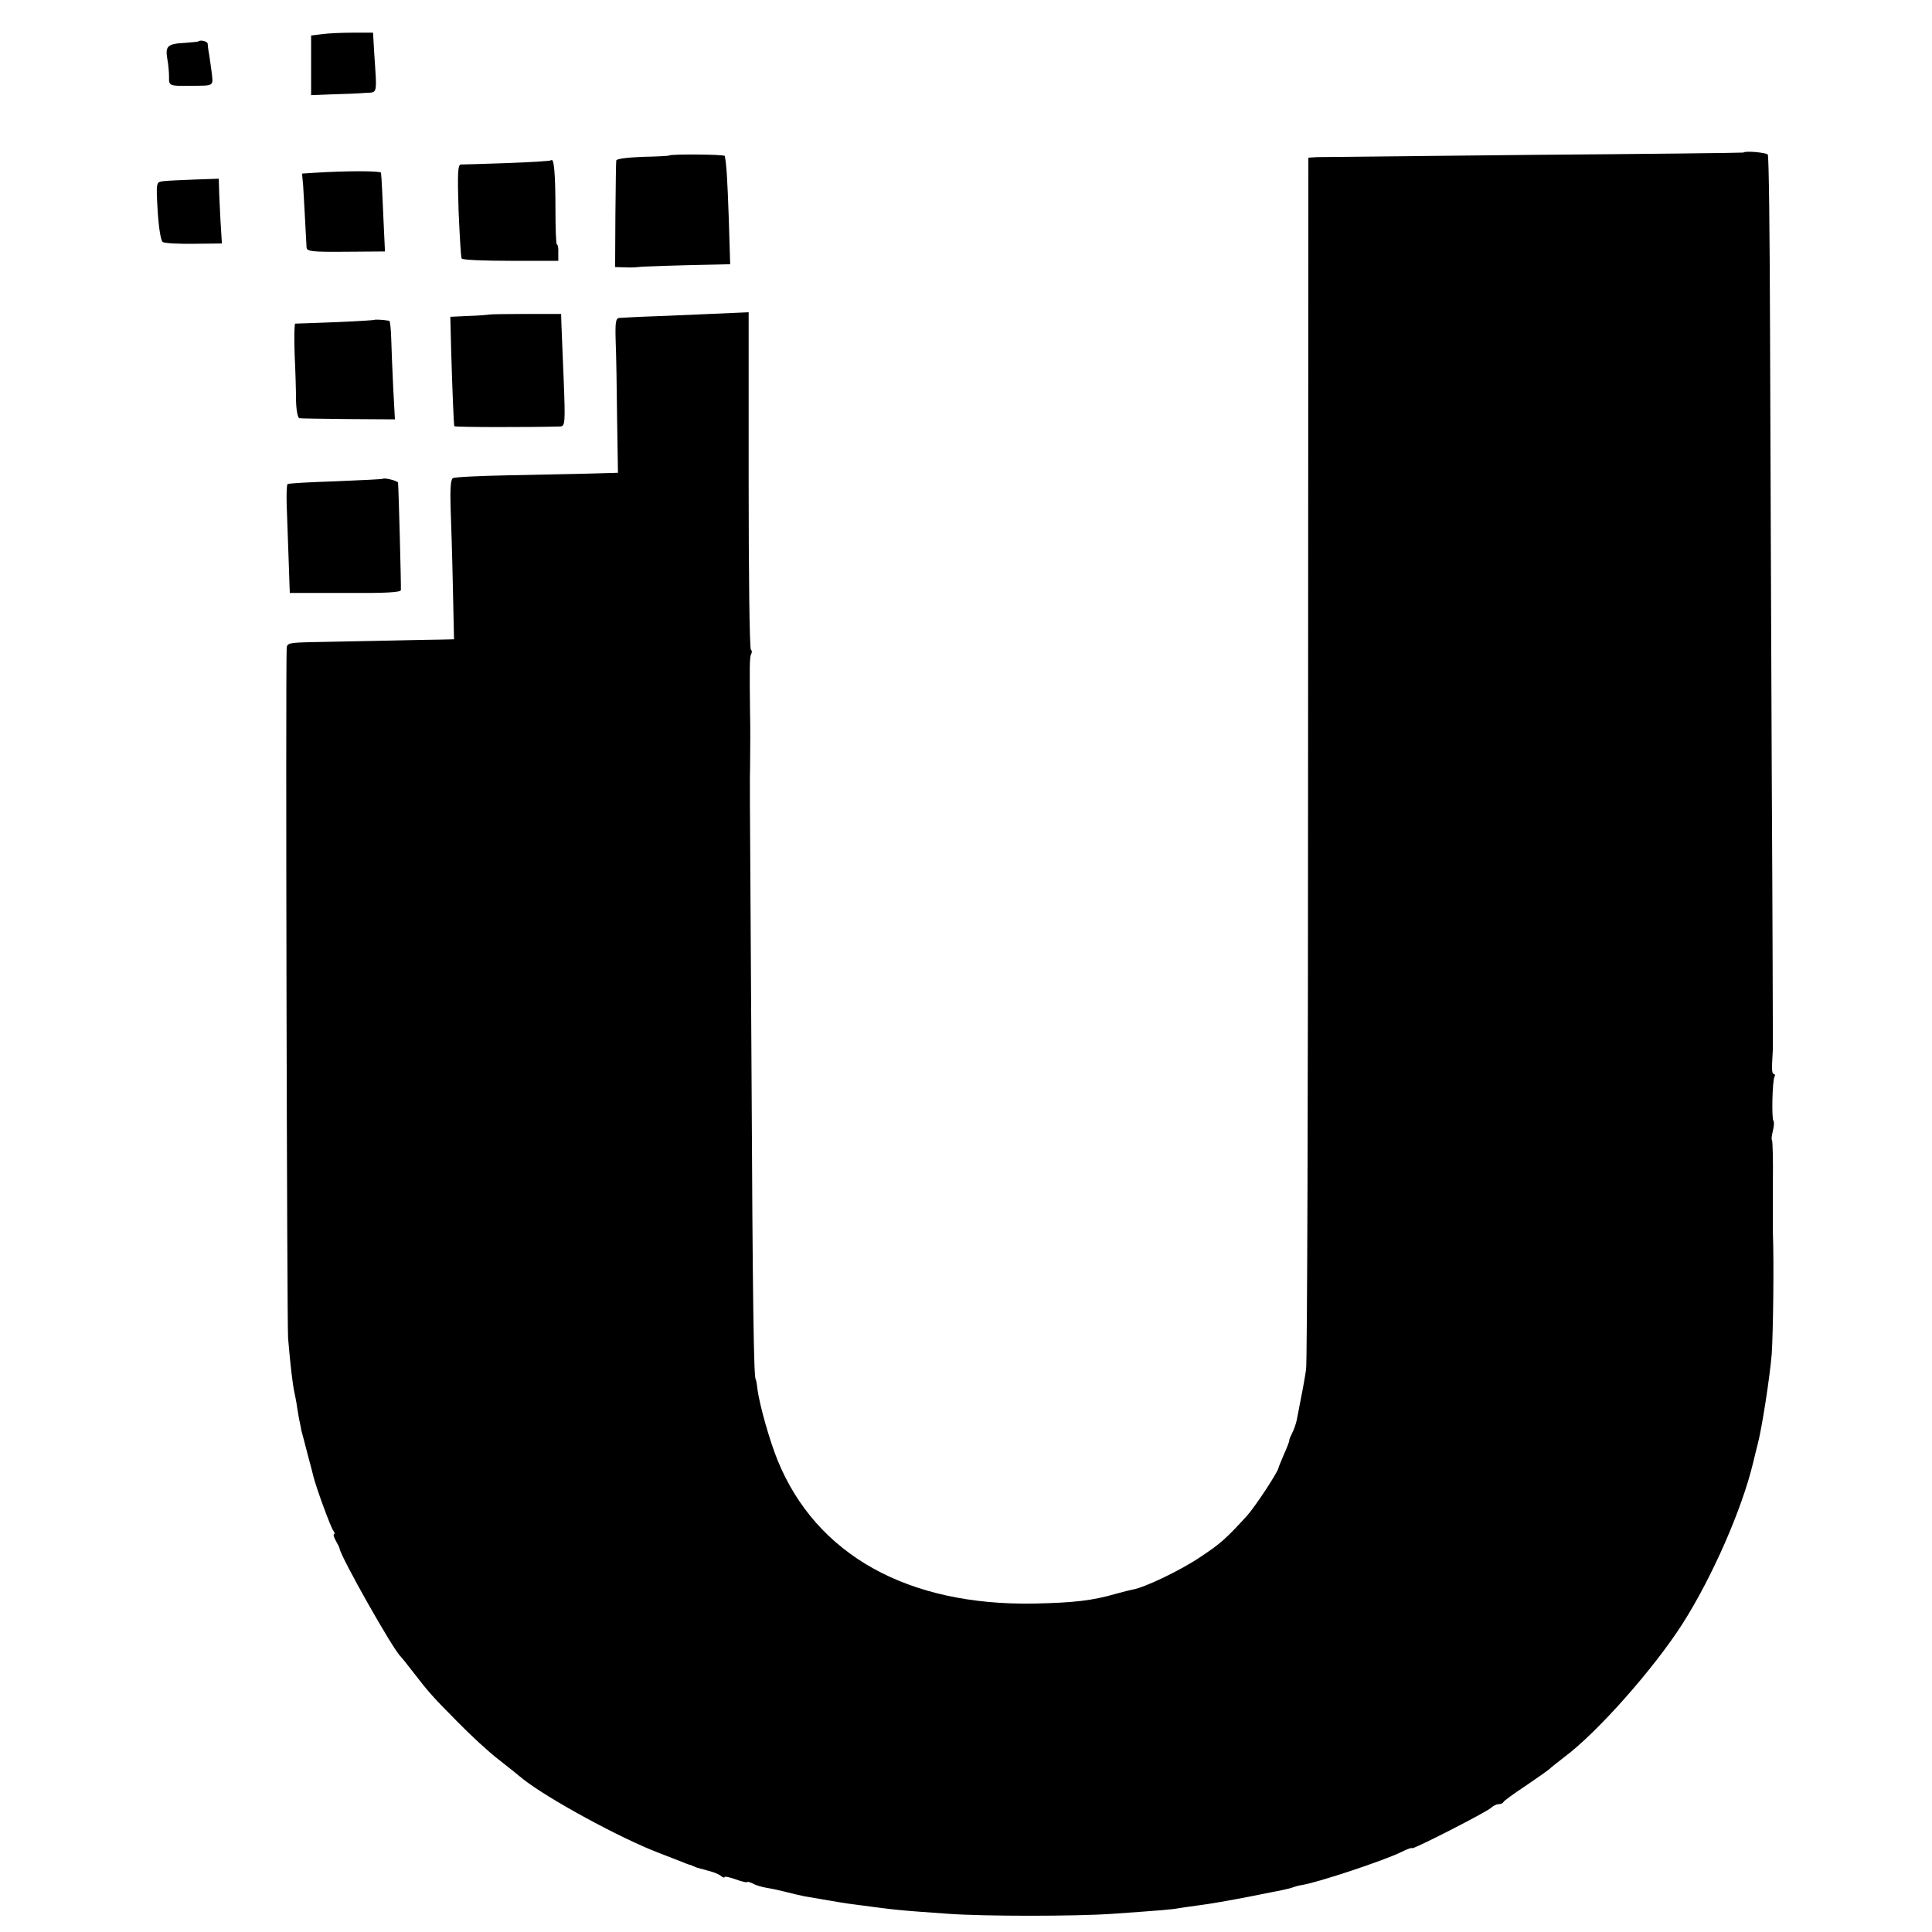 <?xml version="1.0" standalone="no"?>
<!DOCTYPE svg PUBLIC "-//W3C//DTD SVG 20010904//EN"
 "http://www.w3.org/TR/2001/REC-SVG-20010904/DTD/svg10.dtd">
<svg version="1.0" xmlns="http://www.w3.org/2000/svg"
 width="680pt" height="680pt" viewBox="0 0 680 680"
 preserveAspectRatio="xMidYMid meet">
<g transform="translate(0,680) scale(0.1,-0.1)"
fill="#000000" stroke="none">
<path d="M1135 6680 l-40 -5 0 -105 0 -105 75 3 c41 1 93 3 115 5 45 3 42 -11
32 142 l-4 70 -69 0 c-38 0 -87 -2 -109 -5z"/>
<path d="M698 6654 c-2 -1 -23 -3 -48 -5 -60 -3 -69 -11 -61 -57 4 -20 6 -49
6 -64 -1 -30 2 -31 75 -30 87 1 81 -4 74 55 -4 28 -8 59 -10 67 -1 8 -3 20 -3
26 -1 9 -26 15 -33 8z"/>
<path d="M6136 6263 c-1 -1 -332 -5 -736 -8 -404 -4 -748 -8 -765 -8 l-30 -2
-1 -2110 c0 -1160 -3 -2130 -7 -2155 -6 -39 -12 -73 -33 -179 -3 -13 -10 -34
-16 -45 -6 -12 -11 -23 -10 -26 0 -3 -8 -25 -19 -49 -10 -24 -19 -45 -19 -47
0 -12 -82 -137 -111 -169 -74 -81 -93 -98 -164 -145 -69 -47 -201 -110 -240
-115 -5 -1 -30 -7 -55 -14 -86 -25 -151 -32 -290 -35 -445 -8 -767 171 -903
504 -28 69 -63 192 -71 250 -2 19 -5 35 -6 35 -7 0 -11 277 -15 1100 -7 1138
-6 976 -5 1055 1 68 1 151 0 185 -2 167 -2 204 4 213 3 6 3 13 -1 15 -5 3 -8
271 -8 596 l0 592 -160 -7 c-88 -4 -187 -8 -220 -9 -33 -2 -67 -3 -75 -4 -13
-1 -15 -15 -13 -83 2 -46 4 -168 5 -273 l3 -189 -105 -3 c-58 -1 -186 -4 -285
-6 -99 -2 -185 -6 -191 -10 -8 -4 -10 -40 -8 -104 2 -54 6 -180 8 -280 l4
-183 -42 -1 c-22 0 -113 -2 -201 -4 -88 -2 -202 -4 -253 -5 -87 -2 -92 -3 -93
-23 -4 -95 1 -2377 5 -2427 8 -96 16 -162 22 -190 3 -14 8 -38 10 -55 3 -16 6
-39 9 -50 2 -11 5 -23 5 -27 1 -4 11 -40 21 -80 11 -40 21 -80 23 -88 10 -39
60 -176 69 -187 5 -7 6 -13 3 -13 -4 0 -1 -10 6 -23 7 -12 13 -24 13 -27 5
-31 189 -357 215 -380 3 -3 21 -25 40 -50 60 -78 73 -92 160 -180 47 -48 112
-108 145 -133 33 -26 71 -56 85 -68 85 -68 343 -209 480 -261 36 -14 74 -29
85 -33 11 -5 23 -9 28 -10 4 -2 9 -4 12 -5 5 -3 6 -3 50 -15 17 -4 36 -12 43
-18 6 -5 12 -7 12 -4 0 4 18 0 40 -8 22 -8 40 -12 40 -9 0 2 8 0 19 -5 10 -6
33 -13 52 -16 19 -3 50 -10 69 -15 19 -5 46 -11 60 -14 103 -18 150 -26 185
-30 143 -19 140 -19 325 -32 123 -9 447 -9 575 0 170 12 209 15 235 20 14 2
45 7 70 10 40 5 107 17 180 31 107 21 137 27 150 32 8 3 22 7 30 8 52 7 296
88 353 117 20 10 37 16 37 13 0 -7 262 127 278 142 7 7 19 13 27 13 7 0 15 3
17 8 2 4 36 29 77 56 40 27 78 54 85 60 6 6 29 24 51 41 117 87 316 312 417
470 105 165 209 403 248 565 6 25 13 54 16 65 15 55 44 243 50 321 5 78 8 324
4 424 0 19 0 100 0 179 1 78 -1 145 -3 148 -3 2 -1 17 3 33 4 16 5 31 2 35 -7
7 -4 144 4 156 3 5 1 9 -3 9 -5 0 -7 15 -6 33 1 17 2 43 3 57 0 14 -1 448 -4
965 -2 517 -5 1217 -6 1556 -1 338 -4 619 -8 625 -6 7 -79 14 -86 7z"/>
<path d="M2356 6253 c-1 -2 -44 -4 -94 -5 -52 -2 -93 -7 -93 -13 -1 -5 -2 -92
-3 -192 l-1 -183 35 -1 c19 -1 40 0 45 1 9 2 163 7 283 9 l42 1 -5 163 c-5
140 -8 189 -14 218 -1 6 -189 7 -195 2z"/>
<path d="M1940 6236 c-3 -3 -73 -7 -155 -10 -83 -3 -156 -5 -163 -5 -11 -1
-12 -33 -8 -162 4 -89 8 -165 11 -169 3 -5 81 -8 173 -8 l167 0 0 29 c1 16 -2
29 -5 29 -3 0 -5 55 -5 123 0 123 -5 183 -15 173z"/>
<path d="M1109 6192 l-46 -3 4 -42 c2 -35 9 -157 12 -218 1 -14 19 -16 139
-15 l137 1 -4 85 c-4 92 -8 180 -10 192 -1 7 -123 7 -232 0z"/>
<path d="M572 6162 c-22 -3 -23 -5 -17 -105 4 -62 11 -104 18 -109 6 -4 56 -7
110 -6 l98 1 -5 81 c-2 45 -5 96 -5 114 l-1 33 -87 -3 c-49 -2 -98 -4 -111 -6z"/>
<path d="M1723 5693 c-5 -1 -37 -4 -73 -5 l-65 -3 3 -120 c4 -135 9 -258 11
-265 1 -4 276 -4 373 -1 17 1 18 13 12 164 -4 89 -7 178 -8 197 l-1 35 -122 0
c-68 0 -126 -1 -130 -2z"/>
<path d="M1317 5674 c-1 -1 -63 -5 -137 -8 -74 -3 -138 -5 -141 -5 -3 -1 -4
-49 -2 -108 3 -60 5 -134 5 -165 1 -34 6 -59 12 -60 6 -1 84 -2 174 -3 l162
-1 -6 111 c-3 60 -6 138 -7 173 -1 34 -4 62 -7 63 -24 4 -50 5 -53 3z"/>
<path d="M1348 5115 c-2 -2 -77 -5 -167 -9 -90 -3 -166 -7 -169 -10 -3 -3 -4
-36 -3 -73 5 -130 9 -258 10 -284 l1 -26 195 0 c142 -1 195 2 196 10 1 23 -8
360 -10 378 -1 7 -48 18 -53 14z"/>
</g>
</svg>

